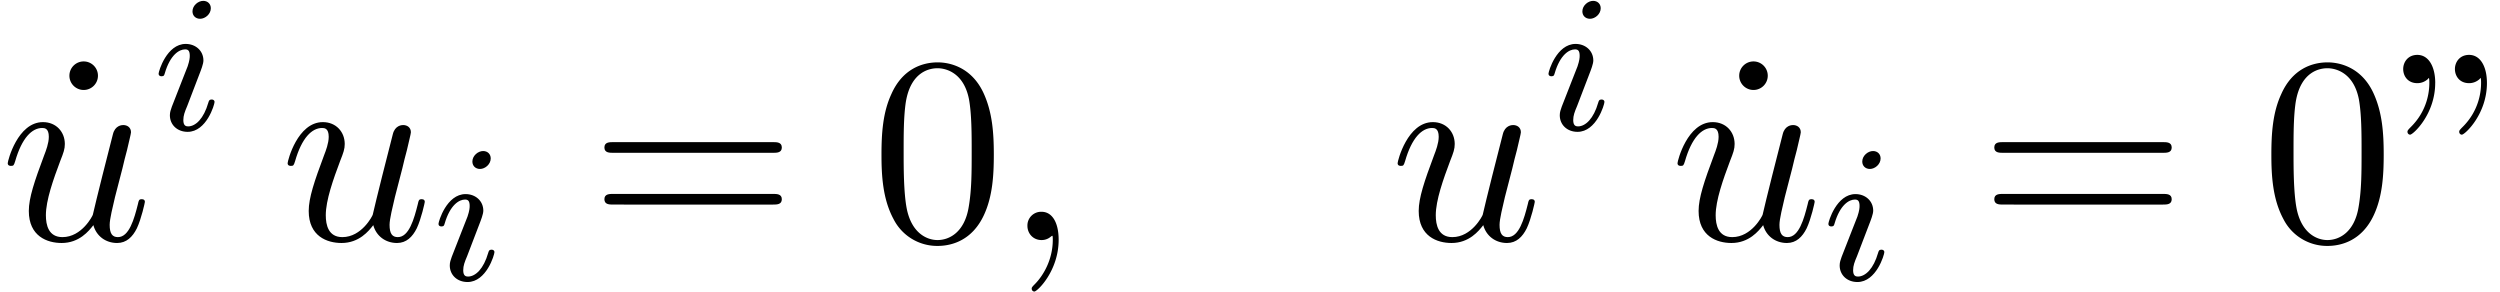 <svg xmlns="http://www.w3.org/2000/svg" xmlns:xlink="http://www.w3.org/1999/xlink" width="171" height="20" viewBox="1872.02 1483.174 102.217 11.955"><defs><path id="g0-105" d="M2.375-4.973c0-.176-.127-.303-.31-.303-.208 0-.44.191-.44.43 0 .176.128.303.312.303.207 0 .438-.191.438-.43M1.211-2.048l-.43 1.1c-.04.12-.08.215-.08.35 0 .39.303.678.726.678.773 0 1.1-1.116 1.1-1.22 0-.08-.064-.103-.12-.103-.096 0-.112.055-.136.135-.183.638-.51.965-.828.965-.096 0-.192-.04-.192-.256 0-.19.056-.334.16-.581q.118-.323.247-.646l.247-.645c.072-.184.167-.43.167-.566 0-.399-.319-.678-.725-.678-.773 0-1.108 1.116-1.108 1.22 0 .071.056.103.12.103.103 0 .111-.048.135-.127.223-.757.59-.973.829-.973.112 0 .191.04.191.263 0 .08-.008.192-.087.43z"/><path id="g2-34" d="M1.67-6.425c0-.655-.263-1.146-.732-1.146-.382 0-.578.295-.578.578s.185.578.578.578a.63.63 0 0 0 .437-.174q.015-.033.032-.033c.022 0 .022.153.022.197 0 .349-.076 1.134-.764 1.81-.13.131-.13.153-.13.186 0 .076.054.12.109.12.12 0 1.025-.83 1.025-2.116m2.115 0c0-.655-.261-1.146-.73-1.146-.382 0-.579.295-.579.578s.186.578.579.578a.63.63 0 0 0 .436-.174q.016-.033.033-.033c.021 0 .021.153.021.197 0 .349-.076 1.134-.763 1.81-.131.131-.131.153-.131.186 0 .076.054.12.109.12.12 0 1.025-.83 1.025-2.116"/><path id="g2-48" d="M5.018-3.49c0-.874-.054-1.746-.436-2.554C4.08-7.09 3.185-7.265 2.727-7.265c-.654 0-1.45.283-1.898 1.298C.48-5.215.425-4.364.425-3.491c0 .818.044 1.8.491 2.63A2 2 0 0 0 2.716.24c.59 0 1.419-.23 1.899-1.265.349-.753.403-1.604.403-2.466M2.716 0c-.425 0-1.069-.273-1.265-1.32-.12-.655-.12-1.658-.12-2.302 0-.698 0-1.418.087-2.007.207-1.298 1.026-1.396 1.298-1.396.36 0 1.08.196 1.288 1.276.109.61.109 1.44.109 2.127 0 .818 0 1.56-.12 2.258C3.829-.327 3.207 0 2.716 0"/><path id="g2-61" d="M7.495-3.567c.163 0 .37 0 .37-.218s-.207-.219-.36-.219H.971c-.153 0-.36 0-.36.219s.207.218.37.218zm.01 2.116c.153 0 .36 0 .36-.218s-.207-.218-.37-.218H.982c-.164 0-.371 0-.371.218s.207.218.36.218z"/><path id="g2-95" d="M2.095-6.72a.583.583 0 0 0-1.167 0 .583.583 0 0 0 1.167 0"/><path id="g1-59" d="M2.215-.01c0-.72-.273-1.146-.699-1.146a.56.56 0 0 0-.578.578c0 .294.218.578.578.578a.57.57 0 0 0 .382-.142c.033-.022.044-.033.055-.033s.022.011.022.164c0 .807-.382 1.462-.742 1.822-.12.12-.12.142-.12.174 0 .077.054.12.109.12.12 0 .993-.84.993-2.116"/><path id="g1-117" d="M3.818-.61c.12.446.502.73.971.73.382 0 .633-.25.807-.6.186-.393.328-1.058.328-1.08 0-.11-.099-.11-.131-.11-.11 0-.12.045-.153.197-.153.611-.36 1.353-.818 1.353-.23 0-.338-.142-.338-.502 0-.24.13-.753.218-1.134l.305-1.179c.033-.163.142-.578.186-.741.054-.251.163-.666.163-.731 0-.197-.152-.295-.316-.295-.055 0-.338.011-.425.382-.208.796-.688 2.705-.819 3.284-.01.043-.447.916-1.243.916-.568 0-.677-.49-.677-.895 0-.61.306-1.472.59-2.225.13-.327.185-.48.185-.687 0-.491-.35-.895-.895-.895-1.036 0-1.44 1.582-1.44 1.68 0 .11.11.11.131.11.11 0 .12-.023.175-.197.273-.95.687-1.353 1.102-1.353.098 0 .272.011.272.36 0 .262-.12.578-.185.742-.404 1.08-.633 1.756-.633 2.29 0 1.037.753 1.31 1.342 1.31.72 0 1.113-.49 1.298-.73"/></defs><g id="page1"><use xlink:href="#g2-95" x="1873.93" y="1492.989"/><use xlink:href="#g1-117" x="1872.02" y="1492.989"/><use xlink:href="#g0-105" x="1878.265" y="1488.485"/><use xlink:href="#g1-117" x="1883.464" y="1492.989"/><use xlink:href="#g0-105" x="1889.709" y="1494.625"/><use xlink:href="#g2-61" x="1896.121" y="1492.989"/><use xlink:href="#g2-48" x="1907.636" y="1492.989"/><use xlink:href="#g1-59" x="1913.09" y="1492.989"/><use xlink:href="#g1-117" x="1928.848" y="1492.989"/><use xlink:href="#g0-105" x="1935.093" y="1488.485"/><use xlink:href="#g2-95" x="1942.203" y="1492.989"/><use xlink:href="#g1-117" x="1940.292" y="1492.989"/><use xlink:href="#g0-105" x="1946.537" y="1494.625"/><use xlink:href="#g2-61" x="1952.949" y="1492.989"/><use xlink:href="#g2-48" x="1964.464" y="1492.989"/><use xlink:href="#g2-34" x="1969.919" y="1492.989"/></g><script type="text/ecmascript">if(window.parent.postMessage)window.parent.postMessage(&quot;2.68512|128.25|15|&quot;+window.location,&quot;*&quot;);</script></svg>